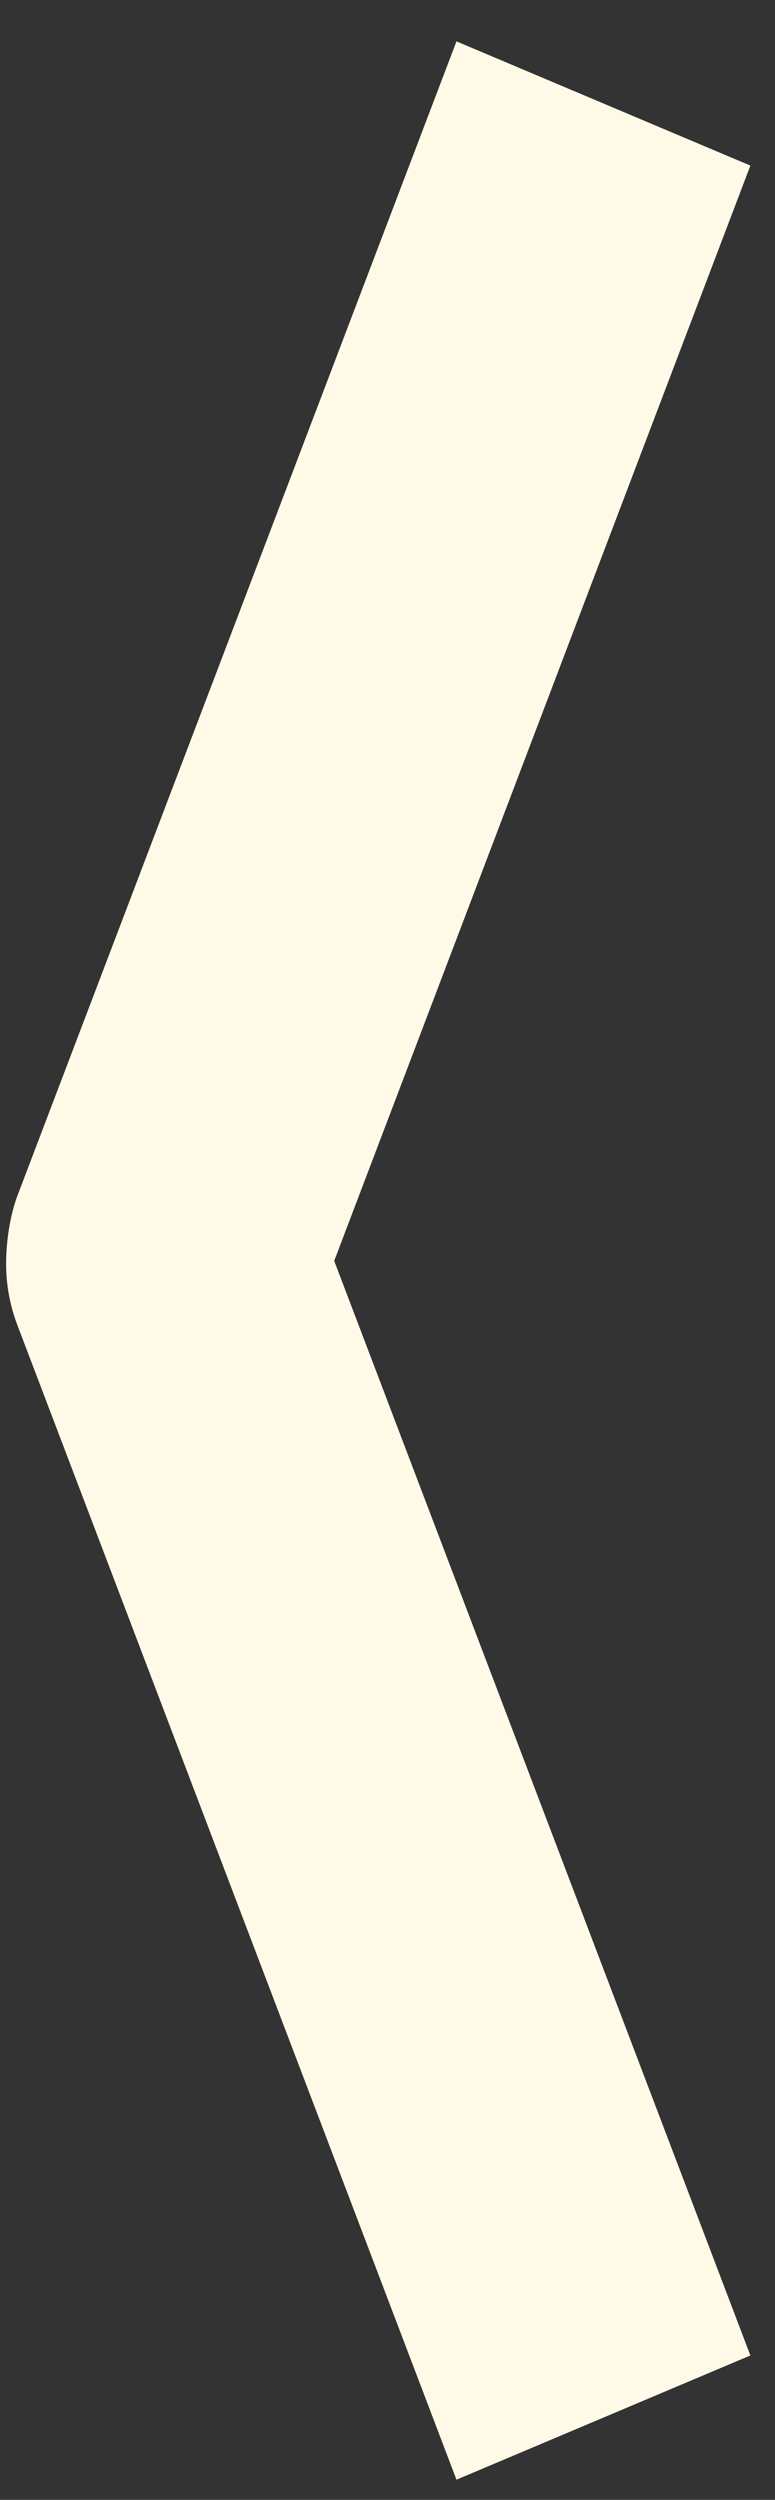 <svg width="9" height="29" viewBox="0 0 9 29" fill="none" xmlns="http://www.w3.org/2000/svg">
    <rect x="0" y="0" width="9" height="29" fill="#333333" stroke="none"/>
    <path d="M5.301 28.766L0.204 15.378C0.115 15.146 0.071 14.906 0.071 14.658C0.071 14.41 0.115 14.1 0.204 13.867L5.301 0.48L8.714 1.921L3.881 14.627L8.714 27.325L5.301 28.766Z"
          fill="#FFFAE8"/>
</svg>
